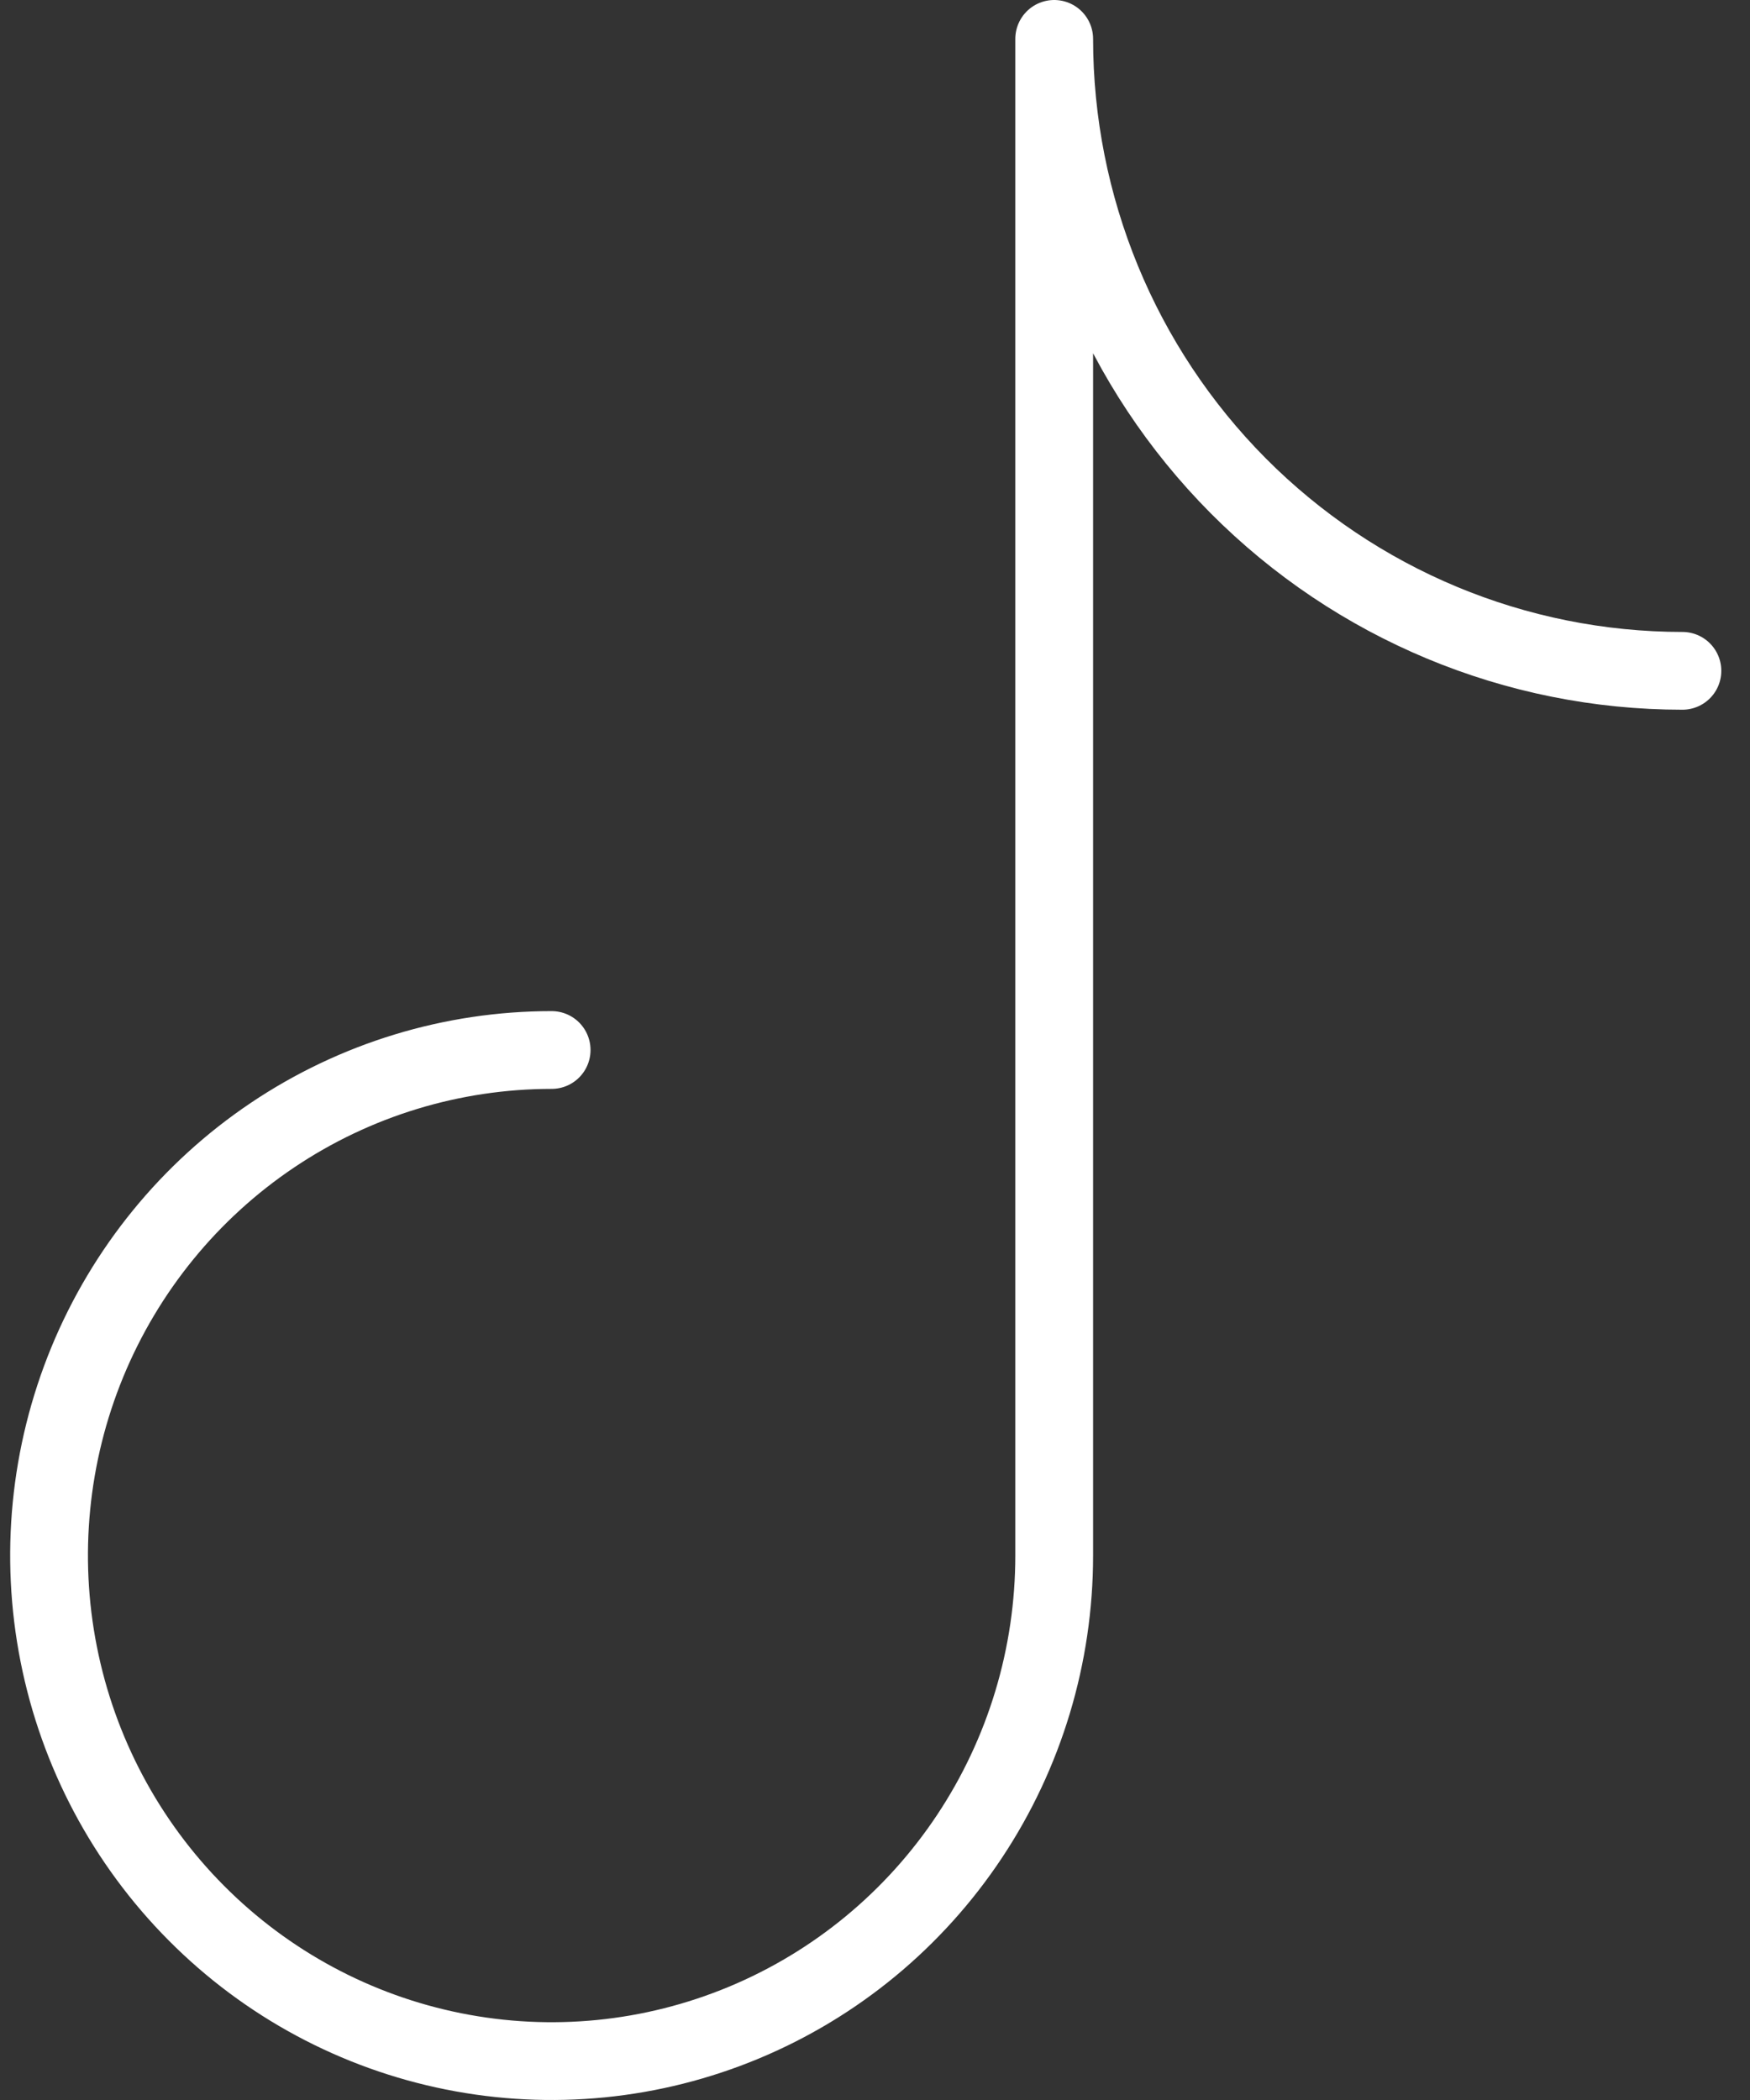 <?xml version="1.0" encoding="UTF-8"?> <svg xmlns="http://www.w3.org/2000/svg" width="45" height="54" viewBox="0 0 45 54" fill="none"><rect x="0" y="0" width="45" height="54" fill="#333333" stroke="none"/> <path d="M14.185 27C11.629 27 9.13 27.762 7.005 29.191C4.88 30.619 3.224 32.65 2.245 35.025C1.267 37.401 1.011 40.014 1.51 42.536C2.009 45.058 3.239 47.374 5.047 49.192C6.854 51.011 9.157 52.249 11.664 52.75C14.171 53.252 16.769 52.994 19.13 52.01C21.492 51.026 23.51 49.36 24.93 47.222C26.35 45.085 27.108 42.571 27.108 40V1C27.108 5.31 28.81 9.443 31.839 12.491C34.869 15.538 38.977 17.25 43.262 17.25" stroke="white" stroke-width="2" stroke-linecap="round" stroke-linejoin="round"></path> </svg> 